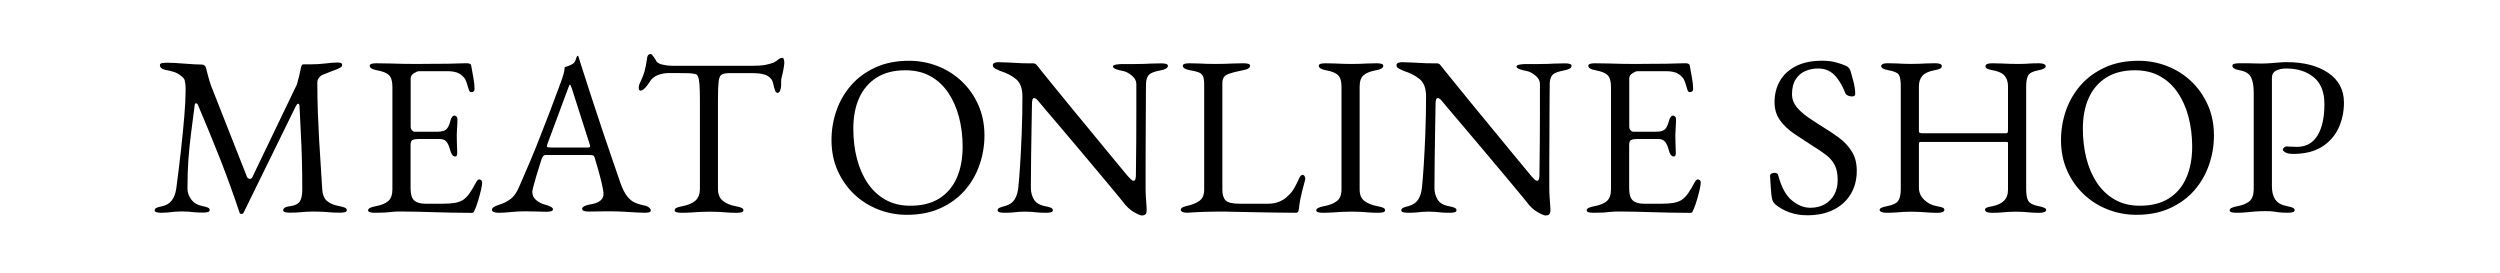<?xml version="1.0" encoding="utf-8"?>
<!-- Generator: Adobe Illustrator 24.2.1, SVG Export Plug-In . SVG Version: 6.00 Build 0)  -->
<svg version="1.1" id="レイヤー_1" xmlns="http://www.w3.org/2000/svg" xmlns:xlink="http://www.w3.org/1999/xlink" x="0px"
	 y="0px" viewBox="0 0 550 60" style="enable-background:new 0 0 550 60;" xml:space="preserve">
<g>
	<g>
		<path d="M35.48,46.81c-0.43,0-0.78-0.04-1.05-0.12c-0.27-0.08-0.4-0.22-0.4-0.42c0-0.23,0.13-0.42,0.4-0.55s0.68-0.25,1.25-0.35
			c0.83-0.17,1.52-0.57,2.05-1.2c0.53-0.63,0.88-1.53,1.05-2.7c0.4-3,0.75-5.86,1.05-8.58s0.54-5.17,0.72-7.35
			c0.18-2.18,0.28-3.97,0.28-5.38c0-0.27,0-0.55,0-0.85s-0.02-0.57-0.05-0.8c-0.03-0.27-0.08-0.54-0.15-0.83
			c-0.07-0.28-0.27-0.56-0.6-0.83c-0.6-0.5-1.18-0.84-1.75-1.02c-0.57-0.18-1.23-0.34-2-0.48c-0.33-0.07-0.6-0.19-0.8-0.38
			c-0.2-0.18-0.3-0.39-0.3-0.62c0-0.27,0.16-0.42,0.48-0.47c0.32-0.05,0.72-0.08,1.22-0.08c0.33,0,0.84,0.02,1.53,0.05
			c0.68,0.03,1.42,0.08,2.22,0.15c0.8,0.07,1.54,0.12,2.22,0.15c0.68,0.03,1.19,0.05,1.53,0.05c0.23,0,0.43,0.07,0.6,0.2
			c0.17,0.13,0.28,0.33,0.35,0.6c0.17,0.6,0.33,1.23,0.5,1.9c0.17,0.67,0.37,1.32,0.6,1.95l7.9,20.05c0.1,0.23,0.28,0.38,0.55,0.43
			c0.27,0.05,0.47-0.04,0.6-0.28l9.85-20.5c0.17-0.57,0.33-1.2,0.5-1.9c0.17-0.7,0.3-1.32,0.4-1.85c0.1-0.43,0.27-0.65,0.5-0.65h1.8
			c1,0,2.06-0.07,3.17-0.2c1.12-0.13,1.96-0.2,2.52-0.2c0.17,0,0.38,0.02,0.65,0.08c0.27,0.05,0.4,0.19,0.4,0.42
			s-0.09,0.42-0.28,0.55c-0.18,0.13-0.53,0.3-1.03,0.5c-0.43,0.17-0.92,0.35-1.45,0.55c-0.53,0.2-1.03,0.4-1.5,0.6
			c-0.33,0.13-0.62,0.36-0.85,0.67c-0.23,0.32-0.35,0.66-0.35,1.02c0,2.33,0.04,4.53,0.12,6.58c0.08,2.05,0.17,4.02,0.27,5.9
			c0.1,1.88,0.22,3.74,0.35,5.58c0.13,1.83,0.25,3.7,0.35,5.6c0.07,1.03,0.4,1.83,1,2.38c0.6,0.55,1.52,0.94,2.75,1.17
			c0.57,0.1,0.98,0.22,1.25,0.35s0.4,0.32,0.4,0.55c0,0.2-0.13,0.34-0.4,0.42c-0.27,0.08-0.62,0.12-1.05,0.12
			c-0.9,0-1.64-0.03-2.22-0.08c-0.58-0.05-1.14-0.09-1.68-0.12s-1.18-0.05-1.95-0.05c-0.67,0-1.23,0.02-1.68,0.05
			c-0.45,0.03-0.93,0.08-1.45,0.12c-0.52,0.05-1.23,0.08-2.12,0.08c-0.43,0-0.78-0.04-1.05-0.12c-0.27-0.08-0.4-0.22-0.4-0.42
			c0-0.23,0.13-0.42,0.4-0.58s0.68-0.26,1.25-0.33c0.97-0.13,1.63-0.47,2-1.02c0.37-0.55,0.55-1.41,0.55-2.58
			c0-2.4-0.03-4.57-0.08-6.5c-0.05-1.93-0.12-3.84-0.23-5.73c-0.1-1.88-0.2-3.94-0.3-6.17c-0.03-0.37-0.13-0.54-0.3-0.52
			c-0.17,0.02-0.33,0.19-0.5,0.52l-11.5,23.45c-0.07,0.17-0.22,0.26-0.45,0.28c-0.23,0.02-0.38-0.09-0.45-0.33
			c-1.3-3.9-2.69-7.74-4.17-11.53c-1.48-3.78-3.16-7.86-5.02-12.22c-0.07-0.17-0.18-0.25-0.35-0.25s-0.27,0.08-0.3,0.25
			c-0.3,2.33-0.58,4.47-0.83,6.42s-0.44,3.88-0.58,5.78c-0.13,1.9-0.2,3.98-0.2,6.25c0,0.9,0.28,1.72,0.85,2.47
			c0.57,0.75,1.37,1.22,2.4,1.42c0.57,0.1,0.98,0.22,1.25,0.35c0.27,0.13,0.4,0.32,0.4,0.55c0,0.2-0.13,0.34-0.4,0.42
			c-0.27,0.08-0.62,0.12-1.05,0.12c-0.9,0-1.57-0.03-2.02-0.08s-0.85-0.09-1.2-0.12s-0.84-0.05-1.47-0.05c-0.6,0-1.07,0.02-1.4,0.05
			c-0.33,0.03-0.72,0.08-1.15,0.12S36.38,46.81,35.48,46.81z"/>
		<path d="M82.43,46.81c-0.43,0-0.78-0.04-1.05-0.12c-0.27-0.08-0.4-0.22-0.4-0.42c0-0.4,0.55-0.7,1.65-0.9
			c1.27-0.23,2.2-0.62,2.8-1.15c0.6-0.53,0.9-1.4,0.9-2.6v-22.5c0-1.2-0.24-2.05-0.72-2.55c-0.48-0.5-1.36-0.87-2.62-1.1
			c-0.57-0.1-0.98-0.23-1.25-0.4c-0.27-0.17-0.4-0.37-0.4-0.6c0-0.2,0.13-0.34,0.4-0.43c0.27-0.08,0.62-0.12,1.05-0.12
			c1.27,0,2.34,0.02,3.22,0.05c0.88,0.03,1.75,0.06,2.6,0.07c0.85,0.02,1.86,0.03,3.02,0.03c1.1,0,2.26-0.01,3.48-0.03
			c1.22-0.02,2.34-0.02,3.38-0.02c1.13-0.03,2.09-0.06,2.88-0.08c0.78-0.02,1.24-0.03,1.38-0.03c0.17,0,0.35,0.03,0.55,0.1
			c0.2,0.07,0.32,0.18,0.35,0.35c0.17,0.93,0.33,1.86,0.5,2.78s0.25,1.71,0.25,2.38c0,0.3-0.08,0.5-0.22,0.6
			c-0.15,0.1-0.31,0.15-0.48,0.15s-0.28-0.04-0.35-0.12c-0.07-0.08-0.13-0.21-0.2-0.38c-0.17-0.57-0.33-1.11-0.5-1.62
			s-0.37-0.89-0.6-1.12c-0.47-0.53-0.98-0.89-1.55-1.08c-0.57-0.18-1.17-0.28-1.8-0.28h-6.55c-0.27,0-0.63,0.15-1.1,0.45
			c-0.47,0.3-0.7,0.68-0.7,1.15v10.6c0,0.3,0.09,0.56,0.28,0.78c0.18,0.22,0.39,0.33,0.62,0.33h4.95c0.97,0,1.63-0.18,2-0.53
			s0.67-0.99,0.9-1.92c0.2-0.73,0.5-1.1,0.9-1.1c0.13,0,0.27,0.07,0.42,0.2c0.15,0.13,0.22,0.33,0.22,0.6c0,0.13-0.01,0.43-0.02,0.9
			c-0.02,0.47-0.04,0.95-0.08,1.45c-0.03,0.5-0.05,0.88-0.05,1.15c0,0.33,0.01,0.77,0.02,1.32c0.02,0.55,0.03,1.08,0.05,1.58
			s0.03,0.82,0.03,0.95c0,0.23-0.03,0.43-0.08,0.6c-0.05,0.17-0.17,0.25-0.38,0.25c-0.5,0-0.88-0.53-1.15-1.6
			c-0.2-0.77-0.47-1.33-0.8-1.7c-0.33-0.37-0.83-0.55-1.5-0.55h-4.65c-0.57,0-0.99,0.08-1.28,0.22c-0.28,0.15-0.42,0.51-0.42,1.08
			v9.6c0,1.27,0.27,2.14,0.8,2.62s1.37,0.72,2.5,0.72h3.7c1.07,0,1.96-0.06,2.67-0.17c0.72-0.12,1.34-0.34,1.88-0.67
			c0.53-0.37,1.01-0.85,1.42-1.45c0.42-0.6,0.89-1.4,1.43-2.4c0.1-0.2,0.22-0.37,0.35-0.5c0.13-0.13,0.28-0.18,0.45-0.15
			c0.17,0.03,0.3,0.11,0.4,0.22c0.1,0.12,0.15,0.28,0.15,0.47c0,0.3-0.08,0.83-0.25,1.58c-0.17,0.75-0.38,1.53-0.62,2.33
			s-0.47,1.43-0.67,1.9c-0.1,0.23-0.19,0.43-0.28,0.6s-0.22,0.25-0.42,0.25c-1.6,0-3.08-0.02-4.45-0.05
			c-1.37-0.03-2.67-0.07-3.9-0.1c-1.23-0.03-2.44-0.07-3.62-0.1c-1.18-0.03-2.41-0.05-3.68-0.05c-0.73,0-1.37,0.02-1.9,0.08
			c-0.53,0.05-1.08,0.1-1.65,0.15C84.06,46.78,83.33,46.81,82.43,46.81z"/>
		<path d="M109.68,46.81c-0.43,0-0.78-0.06-1.05-0.17c-0.27-0.12-0.4-0.28-0.4-0.48c0-0.23,0.14-0.44,0.43-0.62
			c0.28-0.18,0.69-0.36,1.22-0.52c0.87-0.27,1.67-0.67,2.4-1.2c0.73-0.53,1.37-1.42,1.9-2.65c0.93-2.13,1.79-4.13,2.58-6
			c0.78-1.87,1.53-3.7,2.22-5.5c0.7-1.8,1.43-3.67,2.18-5.62c0.75-1.95,1.54-4.07,2.38-6.38c0.17-0.47,0.32-0.93,0.45-1.4
			s0.22-0.97,0.25-1.5c0.3-0.1,0.6-0.2,0.9-0.3c0.3-0.1,0.6-0.25,0.9-0.45c0.3-0.2,0.51-0.5,0.62-0.9c0.12-0.4,0.22-0.67,0.32-0.8
			c0.03-0.03,0.08-0.05,0.12-0.05c0.05,0,0.09,0.03,0.12,0.1c0.07,0.13,0.12,0.3,0.18,0.5c0.05,0.2,0.11,0.4,0.17,0.6
			c0.8,2.53,1.63,5.12,2.5,7.75c0.87,2.63,1.71,5.17,2.52,7.62c0.82,2.45,1.57,4.65,2.25,6.6s1.23,3.53,1.62,4.72
			c0.47,1.33,0.97,2.33,1.5,3c0.53,0.67,1.09,1.13,1.68,1.4c0.58,0.27,1.21,0.47,1.88,0.6c0.57,0.1,0.98,0.26,1.25,0.48
			c0.27,0.22,0.4,0.44,0.4,0.67c0,0.2-0.13,0.33-0.4,0.4c-0.27,0.07-0.62,0.1-1.05,0.1c-0.47,0-1.1-0.03-1.9-0.08
			s-1.65-0.1-2.55-0.15c-0.9-0.05-1.73-0.08-2.5-0.08c-0.63,0-1.28,0-1.95,0c-0.67,0-1.28,0.01-1.85,0.02
			c-0.57,0.02-1.05,0.03-1.45,0.03c-0.43,0-0.78-0.05-1.05-0.15c-0.27-0.1-0.4-0.25-0.4-0.45c0-0.23,0.17-0.43,0.5-0.6
			c0.33-0.17,0.72-0.28,1.15-0.35c1.1-0.17,1.88-0.45,2.35-0.85c0.47-0.4,0.7-0.87,0.7-1.4c0-0.5-0.11-1.23-0.33-2.17
			c-0.22-0.95-0.48-1.97-0.78-3.05c-0.3-1.08-0.58-2.04-0.85-2.88c-0.07-0.27-0.19-0.42-0.38-0.47c-0.18-0.05-0.51-0.08-0.98-0.08
			h-9.45c-0.13,0-0.28,0.06-0.43,0.17c-0.15,0.12-0.29,0.36-0.42,0.73c-0.1,0.33-0.27,0.86-0.5,1.58s-0.47,1.47-0.7,2.27
			s-0.43,1.52-0.6,2.15c-0.17,0.63-0.25,1.03-0.25,1.2c0,0.73,0.28,1.34,0.85,1.82c0.57,0.48,1.25,0.83,2.05,1.03
			c1.1,0.3,1.65,0.63,1.65,1c0,0.2-0.13,0.34-0.4,0.42c-0.27,0.08-0.62,0.12-1.05,0.12s-1.07-0.02-1.9-0.05
			c-0.83-0.03-1.72-0.05-2.65-0.05c-1.1,0-2.17,0.05-3.2,0.15C111.44,46.76,110.51,46.81,109.68,46.81z M121.38,32.46h7.75
			c0.47,0,0.7-0.08,0.7-0.25c0-0.07-0.01-0.14-0.03-0.23c-0.02-0.08-0.04-0.17-0.08-0.27l-3.9-12.2c-0.2-0.6-0.35-0.9-0.45-0.9
			c-0.07,0-0.2,0.28-0.4,0.85l-4.55,12.25c-0.07,0.2-0.1,0.33-0.1,0.4c0,0.17,0.09,0.27,0.27,0.3
			C120.79,32.44,121.04,32.46,121.38,32.46z"/>
		<path d="M149.88,46.81c-0.43,0-0.78-0.04-1.05-0.12c-0.27-0.08-0.4-0.22-0.4-0.42c0-0.23,0.13-0.42,0.4-0.55
			c0.27-0.13,0.68-0.25,1.25-0.35c1.27-0.23,2.23-0.64,2.9-1.22s1-1.48,1-2.67v-19.4c0-1.53-0.03-2.71-0.1-3.53
			c-0.07-0.82-0.17-1.39-0.33-1.72c-0.15-0.33-0.36-0.52-0.62-0.55c-0.47-0.1-0.96-0.16-1.47-0.17c-0.52-0.02-1.21-0.03-2.08-0.03
			h-2.35c-0.8,0-1.59,0.16-2.38,0.47c-0.78,0.32-1.36,0.81-1.73,1.48c-0.1,0.17-0.27,0.41-0.5,0.72c-0.23,0.32-0.48,0.59-0.75,0.83
			c-0.27,0.23-0.53,0.35-0.8,0.35c-0.13,0-0.22-0.07-0.28-0.2c-0.05-0.13-0.07-0.28-0.07-0.45c0-0.33,0.08-0.67,0.25-1
			c0.47-0.97,0.81-1.83,1.02-2.58s0.39-1.64,0.53-2.67c0.07-0.57,0.19-0.9,0.38-1c0.18-0.1,0.34-0.15,0.47-0.15
			c0.13,0,0.34,0.2,0.62,0.6c0.28,0.4,0.49,0.73,0.62,1c0.2,0.33,0.66,0.58,1.38,0.75s1.42,0.25,2.12,0.25h17.6
			c1.17,0,2.12-0.07,2.85-0.2c0.73-0.13,1.37-0.32,1.9-0.55c0.4-0.2,0.72-0.42,0.97-0.65c0.25-0.23,0.58-0.35,0.97-0.35
			c0.1,0,0.18,0.12,0.25,0.38s0.1,0.51,0.1,0.77c0,0.17-0.03,0.4-0.08,0.7s-0.09,0.53-0.12,0.7c-0.1,0.6-0.19,1.03-0.28,1.3
			c-0.08,0.27-0.14,0.5-0.17,0.7s-0.05,0.52-0.05,0.95v0.6c0,0.3-0.07,0.64-0.2,1.03c-0.13,0.38-0.33,0.57-0.6,0.57
			c-0.23,0-0.42-0.18-0.55-0.55c-0.13-0.37-0.27-0.87-0.4-1.5c-0.13-0.7-0.53-1.26-1.2-1.67c-0.67-0.42-1.8-0.62-3.4-0.62h-5.05
			c-0.73,0-1.28,0.1-1.65,0.3c-0.37,0.2-0.6,0.7-0.7,1.5s-0.15,2.12-0.15,3.95v19.65c0,1.2,0.35,2.09,1.05,2.67
			c0.7,0.58,1.67,0.99,2.9,1.22c0.57,0.1,0.98,0.22,1.25,0.35s0.4,0.32,0.4,0.55c0,0.2-0.13,0.34-0.4,0.42
			c-0.27,0.08-0.62,0.12-1.05,0.12c-0.9,0-1.64-0.03-2.22-0.08c-0.58-0.05-1.14-0.09-1.68-0.12s-1.18-0.05-1.95-0.05
			c-0.83,0-1.56,0.02-2.18,0.05s-1.25,0.08-1.9,0.12C151.55,46.78,150.78,46.81,149.88,46.81z"/>
		<path d="M199.53,47.26c-2.2,0-4.3-0.39-6.3-1.17c-2-0.78-3.77-1.9-5.3-3.35c-1.53-1.45-2.75-3.18-3.65-5.2
			c-0.9-2.02-1.35-4.26-1.35-6.72c0-2.27,0.37-4.44,1.1-6.53c0.73-2.08,1.82-3.94,3.25-5.57c1.43-1.63,3.22-2.93,5.35-3.9
			c2.13-0.97,4.58-1.45,7.35-1.45c2.2,0,4.3,0.39,6.3,1.17c2,0.78,3.77,1.9,5.3,3.35s2.75,3.18,3.65,5.2s1.35,4.26,1.35,6.72
			c0,2.23-0.37,4.4-1.1,6.5c-0.73,2.1-1.82,3.97-3.25,5.6c-1.43,1.63-3.22,2.93-5.35,3.9C204.74,46.78,202.29,47.26,199.53,47.26z
			 M200.28,45.26c2.57,0,4.7-0.54,6.4-1.62s2.97-2.6,3.83-4.55c0.85-1.95,1.27-4.23,1.27-6.83c0-2.3-0.27-4.47-0.8-6.5
			s-1.33-3.83-2.38-5.38s-2.36-2.76-3.92-3.62c-1.57-0.87-3.4-1.3-5.5-1.3c-2.5,0-4.6,0.53-6.3,1.6c-1.7,1.07-2.98,2.56-3.85,4.47
			c-0.87,1.92-1.3,4.18-1.3,6.78c0,2.33,0.26,4.52,0.78,6.55c0.52,2.03,1.3,3.83,2.35,5.4c1.05,1.57,2.36,2.79,3.92,3.67
			C196.34,44.82,198.18,45.26,200.28,45.26z"/>
		<path d="M251.23,47.41c-0.3,0-0.89-0.25-1.77-0.75c-0.88-0.5-1.73-1.3-2.53-2.4c-0.13-0.17-0.54-0.67-1.22-1.5
			c-0.68-0.83-1.55-1.88-2.6-3.12c-1.05-1.25-2.19-2.61-3.42-4.08s-2.47-2.93-3.7-4.4c-1.23-1.47-2.38-2.82-3.45-4.07
			c-1.07-1.25-1.96-2.3-2.68-3.15s-1.16-1.38-1.32-1.58c-0.23-0.3-0.43-0.51-0.6-0.62c-0.17-0.12-0.32-0.17-0.45-0.17
			c-0.17,0-0.28,0.12-0.35,0.38c-0.07,0.25-0.1,0.47-0.1,0.67c-0.03,1.63-0.07,3.52-0.1,5.65c-0.03,2.13-0.07,4.33-0.1,6.6
			c-0.03,2.27-0.05,4.43-0.05,6.5c0,0.9,0.22,1.73,0.67,2.5c0.45,0.77,1.29,1.27,2.52,1.5c0.57,0.1,0.98,0.22,1.25,0.35
			s0.4,0.32,0.4,0.55c0,0.2-0.13,0.34-0.4,0.42c-0.27,0.08-0.62,0.12-1.05,0.12c-0.9,0-1.58-0.03-2.02-0.08
			c-0.45-0.05-0.85-0.09-1.2-0.12c-0.35-0.03-0.84-0.05-1.48-0.05c-0.6,0-1.07,0.02-1.4,0.05c-0.33,0.03-0.72,0.08-1.15,0.12
			c-0.43,0.05-1.1,0.08-2,0.08c-0.43,0-0.78-0.04-1.05-0.12c-0.27-0.08-0.4-0.22-0.4-0.42c0-0.23,0.13-0.42,0.4-0.55
			c0.27-0.13,0.68-0.27,1.25-0.4c0.97-0.27,1.67-0.76,2.1-1.47s0.7-1.59,0.8-2.62c0.13-1.27,0.27-2.94,0.4-5.03
			c0.13-2.08,0.25-4.42,0.35-7c0.1-2.58,0.15-5.24,0.15-7.97c0-1.77-0.46-3.03-1.38-3.8c-0.92-0.77-2.11-1.38-3.58-1.85
			c-0.13-0.07-0.42-0.21-0.88-0.42c-0.45-0.22-0.67-0.48-0.67-0.78s0.15-0.49,0.45-0.58c0.3-0.08,0.53-0.12,0.7-0.12
			c0.97,0.03,1.75,0.06,2.35,0.08c0.6,0.02,1.13,0.04,1.6,0.08c0.47,0.03,0.98,0.06,1.55,0.08c0.57,0.02,1.3,0.02,2.2,0.02
			c0.3,0,0.53,0.08,0.7,0.25c0.17,0.17,0.33,0.37,0.5,0.6c0.13,0.2,0.58,0.76,1.33,1.67c0.75,0.92,1.68,2.07,2.8,3.45
			c1.12,1.38,2.34,2.88,3.68,4.5c1.33,1.62,2.67,3.23,4,4.85c1.33,1.62,2.57,3.12,3.7,4.5c1.13,1.38,2.08,2.53,2.83,3.42
			c0.75,0.9,1.19,1.43,1.33,1.6c0.13,0.13,0.33,0.33,0.58,0.6c0.25,0.27,0.47,0.4,0.67,0.4c0.3,0,0.47-0.35,0.5-1.05
			c0-0.47,0.01-1.36,0.03-2.68c0.02-1.32,0.03-2.92,0.05-4.8c0.02-1.88,0.02-3.92,0.02-6.12s0-4.45,0-6.75
			c-0.03-0.67-0.38-1.27-1.05-1.8s-1.28-0.85-1.85-0.95c-0.57-0.1-1.08-0.23-1.55-0.4c-0.47-0.17-0.7-0.37-0.7-0.6
			c0-0.2,0.23-0.34,0.7-0.42c0.47-0.08,0.92-0.12,1.35-0.12c0.33,0,0.66,0,0.97,0s0.63,0,0.95,0c0.32,0,0.62,0,0.92,0
			c0.8,0,1.43-0.01,1.9-0.03c0.47-0.02,0.97-0.04,1.53-0.07c0.55-0.03,1.32-0.05,2.32-0.05c0.43,0,0.78,0.04,1.05,0.12
			c0.27,0.08,0.4,0.23,0.4,0.43c0,0.47-0.55,0.8-1.65,1c-1.23,0.23-2.05,0.53-2.45,0.9c-0.4,0.37-0.63,0.97-0.7,1.8
			c0,0.17-0.01,0.82-0.03,1.95c-0.02,1.13-0.02,2.57-0.02,4.3c0,1.73-0.01,3.6-0.03,5.6s-0.02,3.99-0.02,5.97c0,1.98,0,3.76,0,5.33
			c0,0.8,0.02,1.53,0.07,2.17c0.05,0.65,0.09,1.2,0.12,1.65s0.05,0.79,0.05,1.02c0,0.53-0.11,0.88-0.33,1.03
			C251.73,47.33,251.49,47.41,251.23,47.41z"/>
		<path d="M260.15,46.63c-0.25-0.12-0.38-0.26-0.38-0.42c0-0.3,0.16-0.51,0.48-0.62c0.32-0.12,0.52-0.19,0.62-0.23
			c1.3-0.27,2.3-0.66,3-1.17c0.7-0.52,1.05-1.33,1.05-2.42v-23.2c0-0.8-0.08-1.39-0.25-1.78c-0.17-0.38-0.47-0.67-0.9-0.85
			c-0.43-0.18-1.07-0.34-1.9-0.47c-1.1-0.2-1.65-0.53-1.65-1c0-0.2,0.13-0.34,0.4-0.43c0.27-0.08,0.62-0.12,1.05-0.12
			c0.9,0,1.62,0.02,2.17,0.05s1.08,0.06,1.58,0.07c0.5,0.02,1.12,0.03,1.85,0.03c0.83,0,1.55-0.01,2.15-0.03
			c0.6-0.02,1.22-0.04,1.85-0.07c0.63-0.03,1.4-0.05,2.3-0.05c0.43,0,0.78,0.04,1.05,0.12c0.27,0.08,0.4,0.23,0.4,0.43
			c0,0.23-0.13,0.43-0.4,0.6c-0.27,0.17-0.68,0.3-1.25,0.4c-1.23,0.23-2.28,0.51-3.15,0.82c-0.87,0.32-1.3,0.96-1.3,1.93v23.55
			c0,1.03,0.23,1.8,0.7,2.3c0.47,0.5,1.52,0.75,3.15,0.75h6.2c0.9,0,1.69-0.14,2.38-0.42c0.68-0.28,1.19-0.58,1.53-0.88
			c0.67-0.57,1.16-1.08,1.47-1.53c0.32-0.45,0.69-1.12,1.12-2.02c0.07-0.2,0.21-0.5,0.42-0.9s0.44-0.6,0.67-0.6
			c0.2,0,0.35,0.1,0.45,0.3c0.1,0.2,0.15,0.4,0.15,0.6c0,0.03-0.01,0.08-0.03,0.12s-0.02,0.09-0.02,0.12
			c-0.23,0.87-0.44,1.65-0.62,2.35c-0.18,0.7-0.33,1.37-0.45,2c-0.12,0.63-0.21,1.3-0.28,2c-0.03,0.23-0.09,0.43-0.17,0.6
			c-0.08,0.17-0.26,0.25-0.53,0.25c-1.67,0-3.27-0.02-4.8-0.05c-1.53-0.03-3.01-0.06-4.42-0.08c-1.42-0.02-2.78-0.04-4.08-0.08
			s-2.58-0.05-3.85-0.05c-0.83,0-1.78,0.02-2.83,0.05s-2.36,0.1-3.92,0.2C260.74,46.81,260.4,46.75,260.15,46.63z"/>
		<path d="M291.03,46.81c-0.43,0-0.78-0.04-1.05-0.12c-0.27-0.08-0.4-0.22-0.4-0.42c0-0.4,0.55-0.7,1.65-0.9
			c1.27-0.23,2.23-0.62,2.9-1.15c0.67-0.53,1-1.38,1-2.55v-22.6c0-1.17-0.24-2-0.73-2.5s-1.36-0.87-2.62-1.1
			c-1.1-0.2-1.65-0.53-1.65-1c0-0.2,0.13-0.34,0.4-0.43c0.27-0.08,0.62-0.12,1.05-0.12c0.9,0,1.64,0.02,2.22,0.05
			c0.58,0.03,1.14,0.06,1.67,0.07c0.53,0.02,1.18,0.03,1.95,0.03c0.73,0,1.33-0.01,1.8-0.03c0.47-0.02,0.97-0.04,1.5-0.07
			s1.25-0.05,2.15-0.05c0.43,0,0.78,0.04,1.05,0.12c0.27,0.08,0.4,0.23,0.4,0.43c0,0.23-0.13,0.43-0.4,0.6
			c-0.27,0.17-0.68,0.3-1.25,0.4c-1.23,0.23-2.13,0.6-2.7,1.1c-0.57,0.5-0.85,1.33-0.85,2.5v22.6c0,1.17,0.35,2.02,1.05,2.55
			s1.67,0.92,2.9,1.15c0.57,0.1,0.98,0.22,1.25,0.35c0.27,0.13,0.4,0.32,0.4,0.55c0,0.2-0.13,0.34-0.4,0.42
			c-0.27,0.08-0.62,0.12-1.05,0.12c-0.9,0-1.64-0.03-2.22-0.08c-0.58-0.05-1.14-0.09-1.67-0.12c-0.53-0.03-1.18-0.05-1.95-0.05
			c-0.83,0-1.56,0.02-2.17,0.05c-0.62,0.03-1.25,0.08-1.9,0.12C292.7,46.78,291.93,46.81,291.03,46.81z"/>
		<path d="M340.03,47.41c-0.3,0-0.89-0.25-1.78-0.75c-0.88-0.5-1.72-1.3-2.52-2.4c-0.13-0.17-0.54-0.67-1.23-1.5
			c-0.68-0.83-1.55-1.88-2.6-3.12s-2.19-2.61-3.42-4.08c-1.23-1.47-2.47-2.93-3.7-4.4c-1.23-1.47-2.38-2.82-3.45-4.07
			c-1.07-1.25-1.96-2.3-2.67-3.15c-0.72-0.85-1.16-1.38-1.33-1.58c-0.23-0.3-0.43-0.51-0.6-0.62c-0.17-0.12-0.32-0.17-0.45-0.17
			c-0.17,0-0.28,0.12-0.35,0.38s-0.1,0.47-0.1,0.67c-0.03,1.63-0.07,3.52-0.1,5.65c-0.03,2.13-0.07,4.33-0.1,6.6
			c-0.03,2.27-0.05,4.43-0.05,6.5c0,0.9,0.22,1.73,0.67,2.5c0.45,0.77,1.29,1.27,2.53,1.5c0.57,0.1,0.98,0.22,1.25,0.35
			c0.27,0.13,0.4,0.32,0.4,0.55c0,0.2-0.13,0.34-0.4,0.42c-0.27,0.08-0.62,0.12-1.05,0.12c-0.9,0-1.58-0.03-2.03-0.08
			s-0.85-0.09-1.2-0.12c-0.35-0.03-0.84-0.05-1.47-0.05c-0.6,0-1.07,0.02-1.4,0.05s-0.72,0.08-1.15,0.12c-0.43,0.05-1.1,0.08-2,0.08
			c-0.43,0-0.78-0.04-1.05-0.12c-0.27-0.08-0.4-0.22-0.4-0.42c0-0.23,0.13-0.42,0.4-0.55s0.68-0.27,1.25-0.4
			c0.97-0.27,1.67-0.76,2.1-1.47c0.43-0.72,0.7-1.59,0.8-2.62c0.13-1.27,0.27-2.94,0.4-5.03c0.13-2.08,0.25-4.42,0.35-7
			c0.1-2.58,0.15-5.24,0.15-7.97c0-1.77-0.46-3.03-1.38-3.8c-0.92-0.77-2.11-1.38-3.58-1.85c-0.13-0.07-0.42-0.21-0.88-0.42
			s-0.67-0.48-0.67-0.78s0.15-0.49,0.45-0.58c0.3-0.08,0.53-0.12,0.7-0.12c0.97,0.03,1.75,0.06,2.35,0.08
			c0.6,0.02,1.13,0.04,1.6,0.08s0.98,0.06,1.55,0.08c0.57,0.02,1.3,0.02,2.2,0.02c0.3,0,0.53,0.08,0.7,0.25
			c0.17,0.17,0.33,0.37,0.5,0.6c0.13,0.2,0.58,0.76,1.33,1.67c0.75,0.92,1.68,2.07,2.8,3.45c1.12,1.38,2.34,2.88,3.67,4.5
			c1.33,1.62,2.67,3.23,4,4.85c1.33,1.62,2.57,3.12,3.7,4.5c1.13,1.38,2.08,2.53,2.83,3.42c0.75,0.9,1.19,1.43,1.32,1.6
			c0.13,0.13,0.33,0.33,0.58,0.6c0.25,0.27,0.48,0.4,0.67,0.4c0.3,0,0.47-0.35,0.5-1.05c0-0.47,0.01-1.36,0.03-2.68
			c0.02-1.32,0.03-2.92,0.05-4.8c0.02-1.88,0.03-3.92,0.03-6.12s0-4.45,0-6.75c-0.03-0.67-0.38-1.27-1.05-1.8
			c-0.67-0.53-1.28-0.85-1.85-0.95c-0.57-0.1-1.08-0.23-1.55-0.4s-0.7-0.37-0.7-0.6c0-0.2,0.23-0.34,0.7-0.42
			c0.47-0.08,0.92-0.12,1.35-0.12c0.33,0,0.66,0,0.98,0c0.32,0,0.63,0,0.95,0c0.32,0,0.62,0,0.92,0c0.8,0,1.43-0.01,1.9-0.03
			c0.47-0.02,0.98-0.04,1.53-0.07s1.33-0.05,2.33-0.05c0.43,0,0.78,0.04,1.05,0.12c0.27,0.08,0.4,0.23,0.4,0.43
			c0,0.47-0.55,0.8-1.65,1c-1.23,0.23-2.05,0.53-2.45,0.9c-0.4,0.37-0.63,0.97-0.7,1.8c0,0.17-0.01,0.82-0.02,1.95
			c-0.02,1.13-0.03,2.57-0.03,4.3c0,1.73-0.01,3.6-0.02,5.6c-0.02,2-0.03,3.99-0.03,5.97c0,1.98,0,3.76,0,5.33
			c0,0.8,0.03,1.53,0.08,2.17c0.05,0.65,0.09,1.2,0.12,1.65c0.03,0.45,0.05,0.79,0.05,1.02c0,0.53-0.11,0.88-0.33,1.03
			S340.29,47.41,340.03,47.41z"/>
		<path d="M350.52,46.81c-0.43,0-0.78-0.04-1.05-0.12c-0.27-0.08-0.4-0.22-0.4-0.42c0-0.4,0.55-0.7,1.65-0.9
			c1.27-0.23,2.2-0.62,2.8-1.15c0.6-0.53,0.9-1.4,0.9-2.6v-22.5c0-1.2-0.24-2.05-0.72-2.55c-0.48-0.5-1.36-0.87-2.62-1.1
			c-0.57-0.1-0.98-0.23-1.25-0.4c-0.27-0.17-0.4-0.37-0.4-0.6c0-0.2,0.13-0.34,0.4-0.43c0.27-0.08,0.62-0.12,1.05-0.12
			c1.27,0,2.34,0.02,3.22,0.05c0.88,0.03,1.75,0.06,2.6,0.07c0.85,0.02,1.86,0.03,3.02,0.03c1.1,0,2.26-0.01,3.48-0.03
			c1.22-0.02,2.34-0.02,3.38-0.02c1.13-0.03,2.09-0.06,2.88-0.08c0.78-0.02,1.24-0.03,1.38-0.03c0.17,0,0.35,0.03,0.55,0.1
			c0.2,0.07,0.32,0.18,0.35,0.35c0.17,0.93,0.33,1.86,0.5,2.78s0.25,1.71,0.25,2.38c0,0.3-0.08,0.5-0.22,0.6
			c-0.15,0.1-0.31,0.15-0.48,0.15s-0.28-0.04-0.35-0.12c-0.07-0.08-0.13-0.21-0.2-0.38c-0.17-0.57-0.33-1.11-0.5-1.62
			s-0.37-0.89-0.6-1.12c-0.47-0.53-0.98-0.89-1.55-1.08c-0.57-0.18-1.17-0.28-1.8-0.28h-6.55c-0.27,0-0.63,0.15-1.1,0.45
			c-0.47,0.3-0.7,0.68-0.7,1.15v10.6c0,0.3,0.09,0.56,0.28,0.78c0.18,0.22,0.39,0.33,0.62,0.33h4.95c0.97,0,1.63-0.18,2-0.53
			s0.67-0.99,0.9-1.92c0.2-0.73,0.5-1.1,0.9-1.1c0.13,0,0.27,0.07,0.42,0.2c0.15,0.13,0.22,0.33,0.22,0.6c0,0.13-0.01,0.43-0.02,0.9
			c-0.02,0.47-0.04,0.95-0.08,1.45c-0.03,0.5-0.05,0.88-0.05,1.15c0,0.33,0.01,0.77,0.02,1.32c0.02,0.55,0.03,1.08,0.05,1.58
			s0.03,0.82,0.03,0.95c0,0.23-0.03,0.43-0.08,0.6c-0.05,0.17-0.17,0.25-0.38,0.25c-0.5,0-0.88-0.53-1.15-1.6
			c-0.2-0.77-0.47-1.33-0.8-1.7c-0.33-0.37-0.83-0.55-1.5-0.55h-4.65c-0.57,0-0.99,0.08-1.28,0.22c-0.28,0.15-0.42,0.51-0.42,1.08
			v9.6c0,1.27,0.27,2.14,0.8,2.62s1.37,0.72,2.5,0.72h3.7c1.07,0,1.96-0.06,2.67-0.17c0.72-0.12,1.34-0.34,1.88-0.67
			c0.53-0.37,1.01-0.85,1.42-1.45c0.42-0.6,0.89-1.4,1.43-2.4c0.1-0.2,0.22-0.37,0.35-0.5c0.13-0.13,0.28-0.18,0.45-0.15
			c0.17,0.03,0.3,0.11,0.4,0.22c0.1,0.12,0.15,0.28,0.15,0.47c0,0.3-0.08,0.83-0.25,1.58c-0.17,0.75-0.38,1.53-0.62,2.33
			s-0.47,1.43-0.67,1.9c-0.1,0.23-0.19,0.43-0.28,0.6s-0.22,0.25-0.42,0.25c-1.6,0-3.08-0.02-4.45-0.05
			c-1.37-0.03-2.67-0.07-3.9-0.1c-1.23-0.03-2.44-0.07-3.62-0.1c-1.18-0.03-2.41-0.05-3.68-0.05c-0.73,0-1.37,0.02-1.9,0.08
			c-0.53,0.05-1.08,0.1-1.65,0.15C352.16,46.78,351.42,46.81,350.52,46.81z"/>
		<path d="M397.62,47.36c-1.4,0-2.69-0.21-3.88-0.62c-1.18-0.42-2.24-1.01-3.18-1.77c-0.13-0.13-0.26-0.28-0.38-0.45
			s-0.21-0.35-0.27-0.55c-0.17-0.67-0.28-1.53-0.33-2.6c-0.05-1.07-0.11-1.95-0.17-2.65c0-0.23,0.1-0.41,0.3-0.53
			c0.2-0.12,0.43-0.17,0.7-0.17c0.17,0,0.33,0.04,0.5,0.12c0.17,0.08,0.27,0.22,0.3,0.42c0.67,2.57,1.66,4.4,2.97,5.5
			s2.69,1.65,4.12,1.65c1.17,0,2.2-0.25,3.1-0.75c0.9-0.5,1.61-1.21,2.12-2.12c0.52-0.92,0.77-1.99,0.77-3.23
			c0-1.37-0.22-2.47-0.67-3.33c-0.45-0.85-1.09-1.59-1.92-2.22c-0.83-0.63-1.85-1.32-3.05-2.05c-1.3-0.83-2.58-1.67-3.85-2.53
			c-1.27-0.85-2.32-1.83-3.15-2.95c-0.83-1.12-1.25-2.47-1.25-4.07c0-1.7,0.38-3.23,1.15-4.6c0.77-1.37,1.93-2.46,3.48-3.27
			s3.49-1.23,5.83-1.23c1.2,0,2.24,0.12,3.12,0.38c0.88,0.25,1.59,0.49,2.12,0.73c0.27,0.1,0.49,0.27,0.67,0.5
			c0.18,0.23,0.31,0.48,0.38,0.75c0.2,0.7,0.42,1.5,0.65,2.4c0.23,0.9,0.35,1.75,0.35,2.55c0,0.37-0.25,0.55-0.75,0.55
			c-0.3,0-0.59-0.07-0.88-0.2c-0.28-0.13-0.46-0.3-0.53-0.5c-0.7-1.77-1.52-3.12-2.45-4.05s-2.12-1.4-3.55-1.4
			c-1,0-1.93,0.18-2.8,0.55c-0.87,0.37-1.58,0.97-2.12,1.8c-0.55,0.83-0.83,1.95-0.83,3.35c0,1,0.33,1.91,0.98,2.72
			c0.65,0.82,1.51,1.59,2.57,2.33c1.07,0.73,2.22,1.48,3.45,2.25c1.17,0.7,2.31,1.47,3.42,2.3c1.12,0.83,2.03,1.83,2.75,2.98
			c0.72,1.15,1.08,2.56,1.08,4.22c0,1.97-0.45,3.69-1.35,5.17c-0.9,1.48-2.17,2.62-3.8,3.42C401.74,46.96,399.82,47.36,397.62,47.36
			z"/>
		<path d="M414.97,46.81c-0.43,0-0.78-0.06-1.05-0.17c-0.27-0.12-0.4-0.28-0.4-0.48c0-0.33,0.53-0.6,1.6-0.8
			c1.27-0.23,2.09-0.62,2.47-1.15c0.38-0.53,0.58-1.4,0.58-2.6v-22.6c0-1.17-0.12-1.99-0.38-2.48c-0.25-0.48-1.01-0.84-2.28-1.07
			c-1.1-0.2-1.65-0.5-1.65-0.9c0-0.2,0.12-0.36,0.35-0.47c0.23-0.12,0.6-0.18,1.1-0.18c0.9,0,1.6,0.02,2.1,0.05s0.97,0.06,1.4,0.07
			c0.43,0.02,0.98,0.03,1.65,0.03c0.7,0,1.28-0.01,1.72-0.03c0.45-0.02,0.93-0.04,1.45-0.07s1.23-0.05,2.12-0.05
			c0.97,0,1.45,0.22,1.45,0.65c0,0.23-0.13,0.42-0.4,0.55c-0.27,0.13-0.68,0.25-1.25,0.35c-1.23,0.23-2.11,0.64-2.62,1.22
			c-0.52,0.58-0.77,1.36-0.77,2.33v9.85c0,0.2,0.08,0.33,0.25,0.38c0.17,0.05,0.32,0.08,0.45,0.08h18.55c0.23,0,0.35-0.2,0.35-0.6
			v-9.75c0-0.9-0.23-1.65-0.7-2.25c-0.47-0.6-1.33-1.02-2.6-1.25c-0.57-0.1-0.98-0.22-1.25-0.35c-0.27-0.13-0.4-0.32-0.4-0.55
			c0-0.43,0.48-0.65,1.45-0.65c0.9,0,1.64,0.02,2.23,0.05c0.58,0.03,1.14,0.06,1.67,0.07c0.53,0.02,1.17,0.03,1.9,0.03
			c0.6,0,1.07-0.01,1.4-0.03c0.33-0.02,0.72-0.04,1.15-0.07c0.43-0.03,1.1-0.05,2-0.05c0.47,0,0.82,0.06,1.07,0.18
			s0.38,0.27,0.38,0.47c0,0.4-0.55,0.7-1.65,0.9c-1.23,0.23-1.98,0.63-2.25,1.2c-0.27,0.57-0.4,1.33-0.4,2.3v22.6
			c0,1.23,0.16,2.12,0.48,2.65c0.32,0.53,1.09,0.92,2.32,1.15c1.07,0.2,1.6,0.47,1.6,0.8c0,0.2-0.13,0.36-0.4,0.48
			s-0.62,0.17-1.05,0.17c-0.9,0-1.6-0.03-2.1-0.08s-0.97-0.09-1.4-0.12c-0.43-0.03-1-0.05-1.7-0.05s-1.27,0.02-1.72,0.05
			s-0.94,0.08-1.48,0.12s-1.25,0.08-2.15,0.08c-0.43,0-0.78-0.06-1.05-0.17c-0.27-0.12-0.4-0.28-0.4-0.48c0-0.23,0.12-0.4,0.38-0.5
			c0.25-0.1,0.66-0.2,1.22-0.3c1.07-0.2,1.91-0.59,2.53-1.17c0.62-0.58,0.92-1.41,0.92-2.47v-9.75c0-0.17,0-0.33,0-0.5
			s-0.08-0.25-0.25-0.25h-19.1c-0.17,0-0.25,0.18-0.25,0.55v9.5c0,1.03,0.38,1.92,1.15,2.67s1.72,1.22,2.85,1.42
			c0.57,0.1,0.97,0.2,1.22,0.3c0.25,0.1,0.38,0.27,0.38,0.5c0,0.2-0.13,0.36-0.4,0.48c-0.27,0.12-0.62,0.17-1.05,0.17
			c-0.9,0-1.64-0.03-2.22-0.08c-0.58-0.05-1.14-0.09-1.67-0.12c-0.53-0.03-1.18-0.05-1.95-0.05c-0.7,0-1.29,0.02-1.78,0.05
			s-1,0.08-1.55,0.12S415.87,46.81,414.97,46.81z"/>
		<path d="M470.02,47.26c-2.2,0-4.3-0.39-6.3-1.17c-2-0.78-3.77-1.9-5.3-3.35s-2.75-3.18-3.65-5.2c-0.9-2.02-1.35-4.26-1.35-6.72
			c0-2.27,0.37-4.44,1.1-6.53c0.73-2.08,1.82-3.94,3.25-5.57c1.43-1.63,3.22-2.93,5.35-3.9c2.13-0.97,4.58-1.45,7.35-1.45
			c2.2,0,4.3,0.39,6.3,1.17c2,0.78,3.77,1.9,5.3,3.35c1.53,1.45,2.75,3.18,3.65,5.2c0.9,2.02,1.35,4.26,1.35,6.72
			c0,2.23-0.37,4.4-1.1,6.5s-1.82,3.97-3.25,5.6c-1.43,1.63-3.22,2.93-5.35,3.9C475.24,46.78,472.79,47.26,470.02,47.26z
			 M470.77,45.26c2.57,0,4.7-0.54,6.4-1.62s2.98-2.6,3.83-4.55c0.85-1.95,1.28-4.23,1.28-6.83c0-2.3-0.27-4.47-0.8-6.5
			s-1.32-3.83-2.38-5.38c-1.05-1.55-2.36-2.76-3.92-3.62c-1.57-0.87-3.4-1.3-5.5-1.3c-2.5,0-4.6,0.53-6.3,1.6
			c-1.7,1.07-2.98,2.56-3.85,4.47c-0.87,1.92-1.3,4.18-1.3,6.78c0,2.33,0.26,4.52,0.78,6.55c0.52,2.03,1.3,3.83,2.35,5.4
			c1.05,1.57,2.36,2.79,3.93,3.67C466.84,44.82,468.67,45.26,470.77,45.26z"/>
		<path d="M491.97,46.81c-0.43,0-0.78-0.04-1.05-0.12c-0.27-0.08-0.4-0.22-0.4-0.42c0-0.4,0.55-0.7,1.65-0.9
			c1.27-0.23,2.19-0.62,2.77-1.15s0.88-1.42,0.88-2.65v-21.1c0-1.5-0.19-2.65-0.58-3.45s-1.21-1.32-2.47-1.55
			c-0.57-0.1-0.98-0.23-1.25-0.4c-0.27-0.17-0.4-0.37-0.4-0.6c0-0.2,0.13-0.34,0.4-0.43c0.27-0.08,0.62-0.12,1.05-0.12
			c0.9,0,1.58,0,2.03,0s0.88,0.01,1.27,0.03c0.4,0.02,0.93,0.03,1.6,0.03c0.67,0,1.34-0.03,2.02-0.08s1.33-0.1,1.93-0.15
			c0.6-0.05,1.13-0.08,1.6-0.08c3.8,0,6.86,0.78,9.17,2.35c2.32,1.57,3.48,3.75,3.48,6.55c0,2.03-0.4,3.91-1.2,5.62
			s-2.03,3.09-3.67,4.12c-1.65,1.03-3.76,1.55-6.33,1.55c-0.73,0-1.29-0.11-1.67-0.33c-0.38-0.22-0.58-0.42-0.58-0.62
			c0-0.13,0.09-0.28,0.27-0.45s0.36-0.25,0.53-0.25c0.17,0,0.42,0.02,0.78,0.05c0.35,0.03,0.86,0.05,1.52,0.05
			c2,0,3.51-0.83,4.53-2.5c1.02-1.67,1.52-3.97,1.52-6.9c0-2.67-0.78-4.64-2.35-5.92c-1.57-1.28-3.57-1.92-6-1.92
			c-0.93,0-1.7,0.16-2.3,0.47c-0.6,0.32-0.9,0.86-0.9,1.62v23.85c0,1.2,0.25,2.17,0.75,2.9c0.5,0.73,1.37,1.22,2.6,1.45
			c0.57,0.1,0.98,0.22,1.25,0.35c0.27,0.13,0.4,0.32,0.4,0.55c0,0.2-0.13,0.34-0.4,0.42c-0.27,0.08-0.62,0.12-1.05,0.12
			c-0.9,0-1.59-0.03-2.07-0.1c-0.48-0.07-0.92-0.12-1.3-0.18c-0.38-0.05-0.89-0.07-1.52-0.07c-0.83,0-1.58,0.02-2.23,0.07
			c-0.65,0.05-1.3,0.11-1.95,0.18C493.65,46.78,492.87,46.81,491.97,46.81z"/>
	</g>
</g>
</svg>
